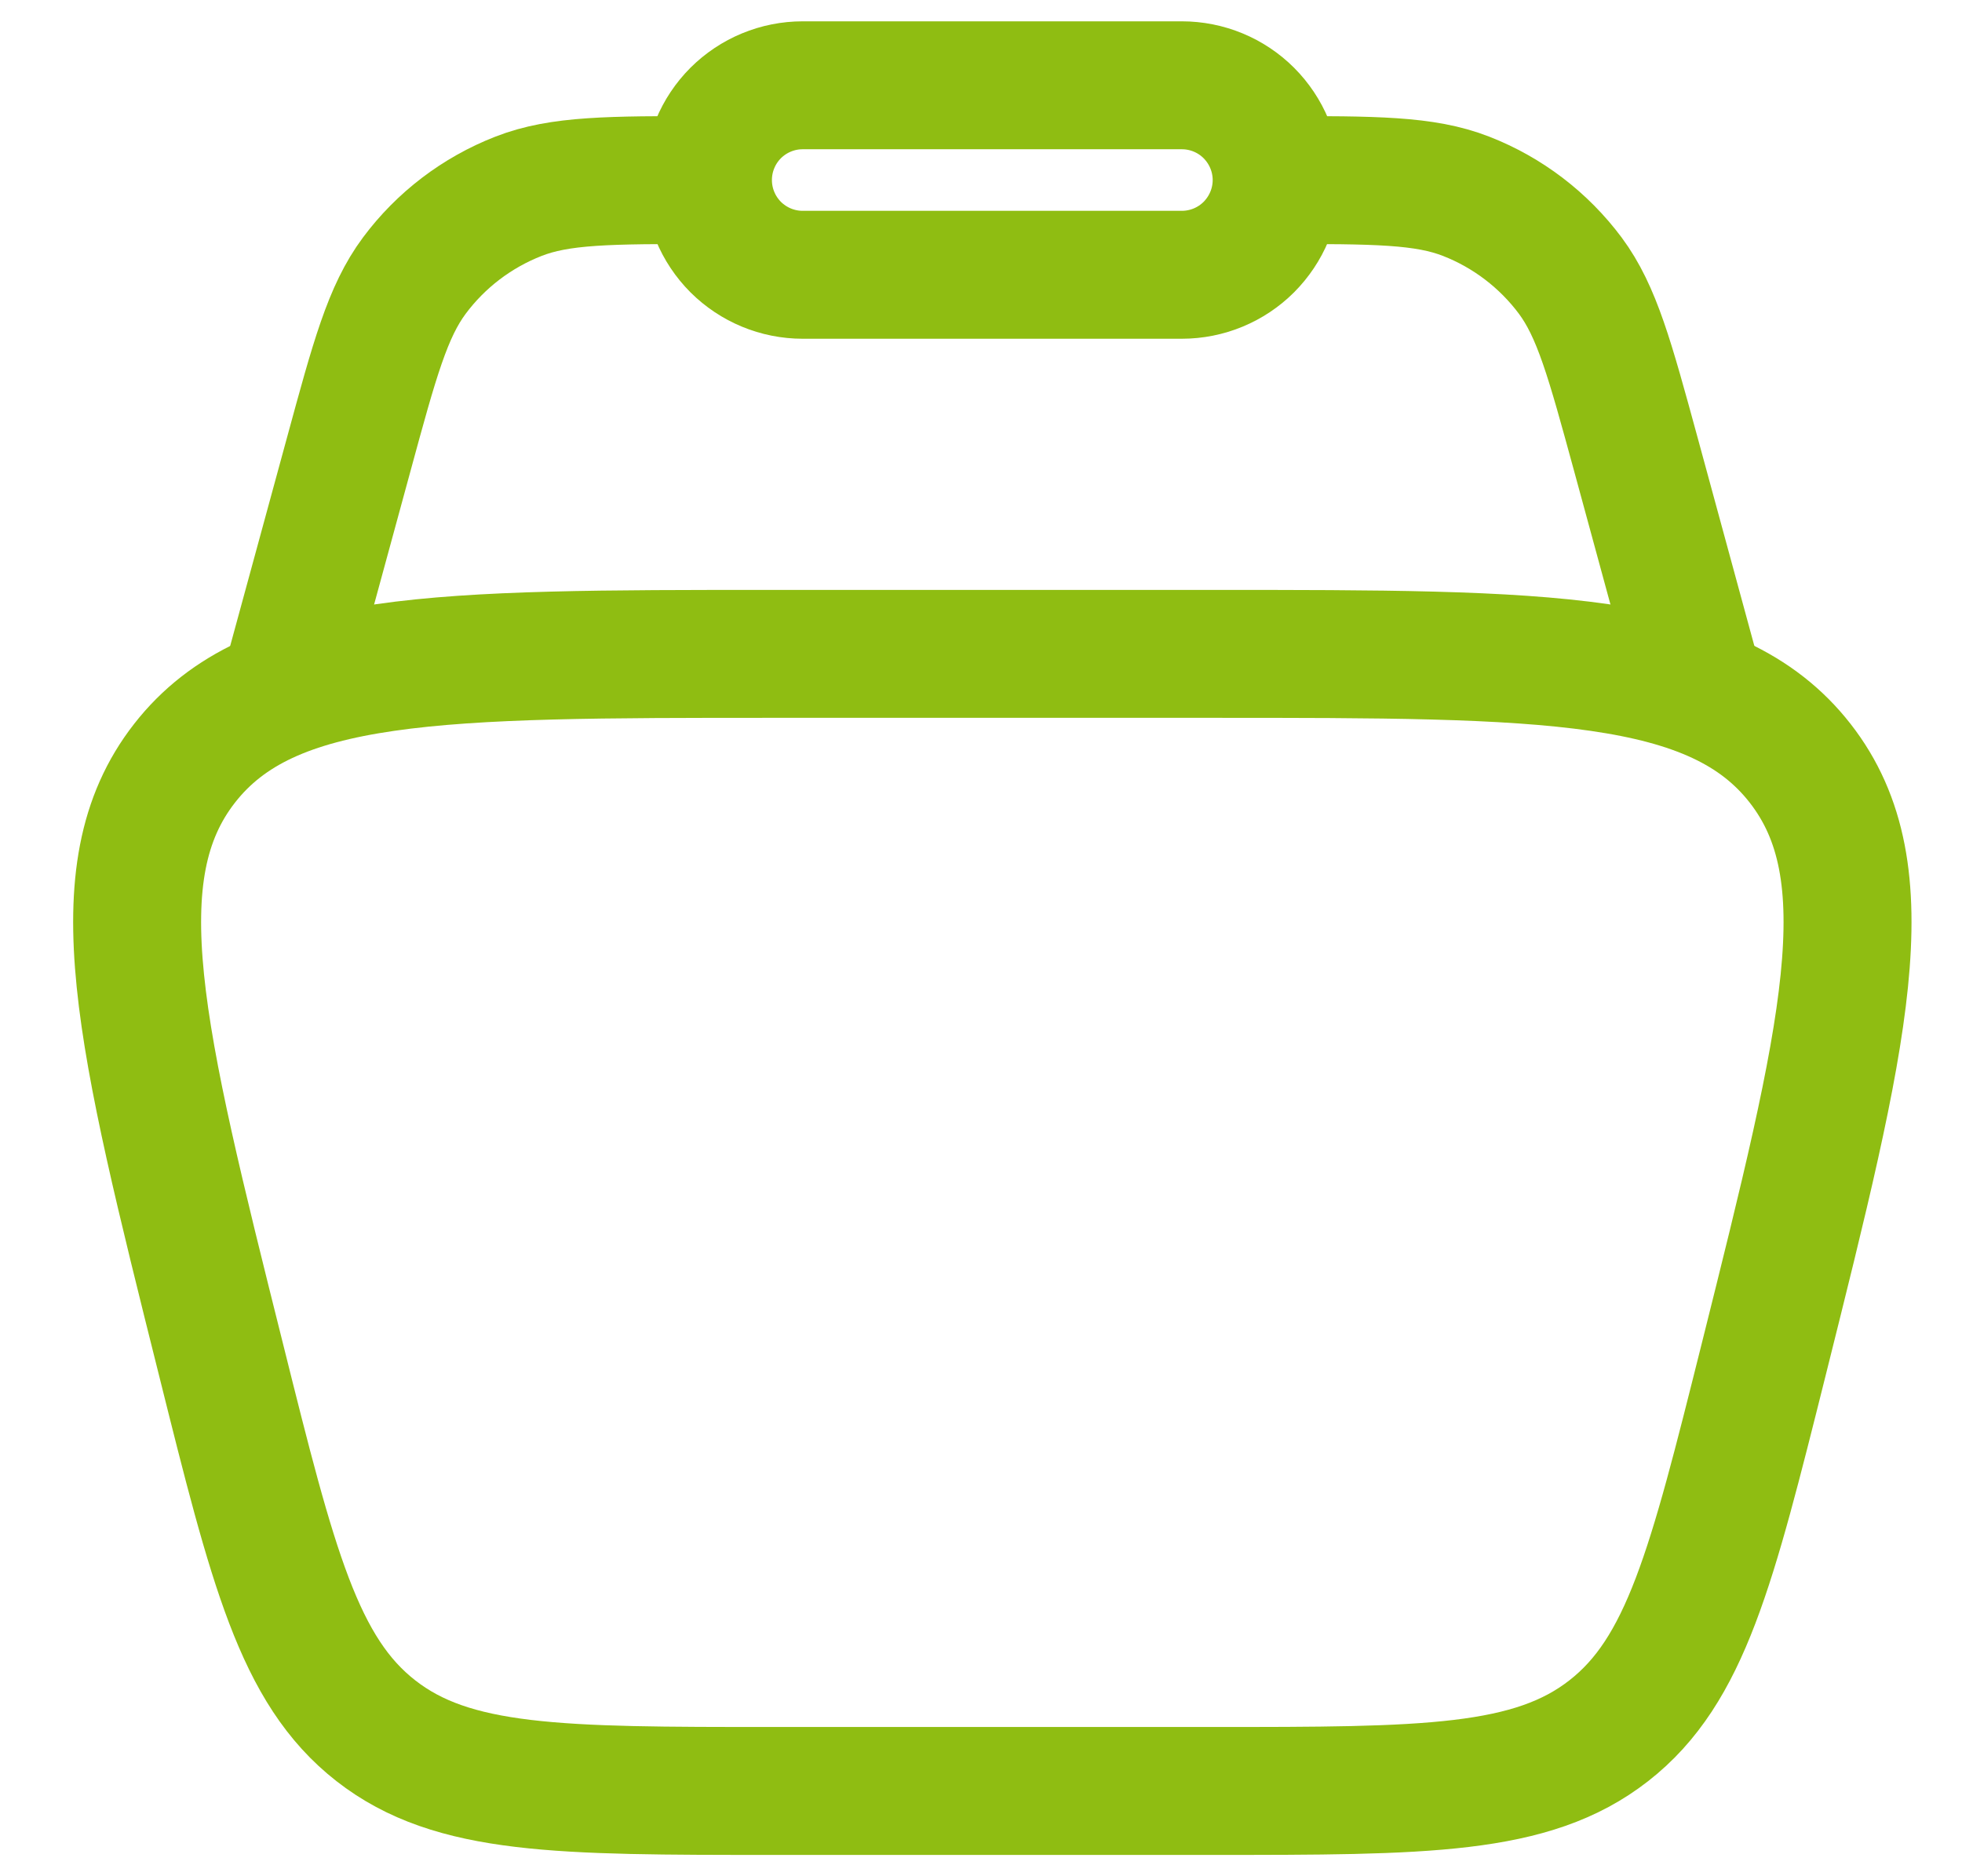 <svg width="23" height="22" viewBox="0 0 23 22" fill="none" xmlns="http://www.w3.org/2000/svg">
<path d="M2.593 15.95C1.639 12.137 1.163 10.231 2.164 8.949C3.165 7.667 5.13 7.667 9.06 7.667H14.205C18.136 7.667 20.101 7.667 21.102 8.949C22.103 10.231 21.626 12.138 20.673 15.95C20.066 18.375 19.764 19.588 18.859 20.294C17.955 21 16.705 21 14.205 21H9.06C6.56 21 5.31 21 4.406 20.294C3.502 19.588 3.198 18.375 2.593 15.95Z" stroke="#8FBD12" stroke-width="1.5"/>
<path d="M19.965 8.222L19.177 5.328C18.872 4.211 18.72 3.653 18.408 3.232C18.096 2.814 17.674 2.492 17.188 2.302C16.699 2.111 16.121 2.111 14.966 2.111M3.299 8.222L4.088 5.328C4.392 4.211 4.544 3.653 4.857 3.232C5.168 2.814 5.591 2.492 6.077 2.302C6.565 2.111 7.143 2.111 8.299 2.111" stroke="#8FBD12" stroke-width="1.5"/>
<path d="M8.299 2.111C8.299 1.816 8.416 1.534 8.624 1.325C8.833 1.117 9.115 1 9.41 1H13.854C14.149 1 14.432 1.117 14.64 1.325C14.848 1.534 14.966 1.816 14.966 2.111C14.966 2.406 14.848 2.688 14.64 2.897C14.432 3.105 14.149 3.222 13.854 3.222H9.41C9.115 3.222 8.833 3.105 8.624 2.897C8.416 2.688 8.299 2.406 8.299 2.111Z" stroke="#8FBD12" stroke-width="1.5"/>
</svg>
